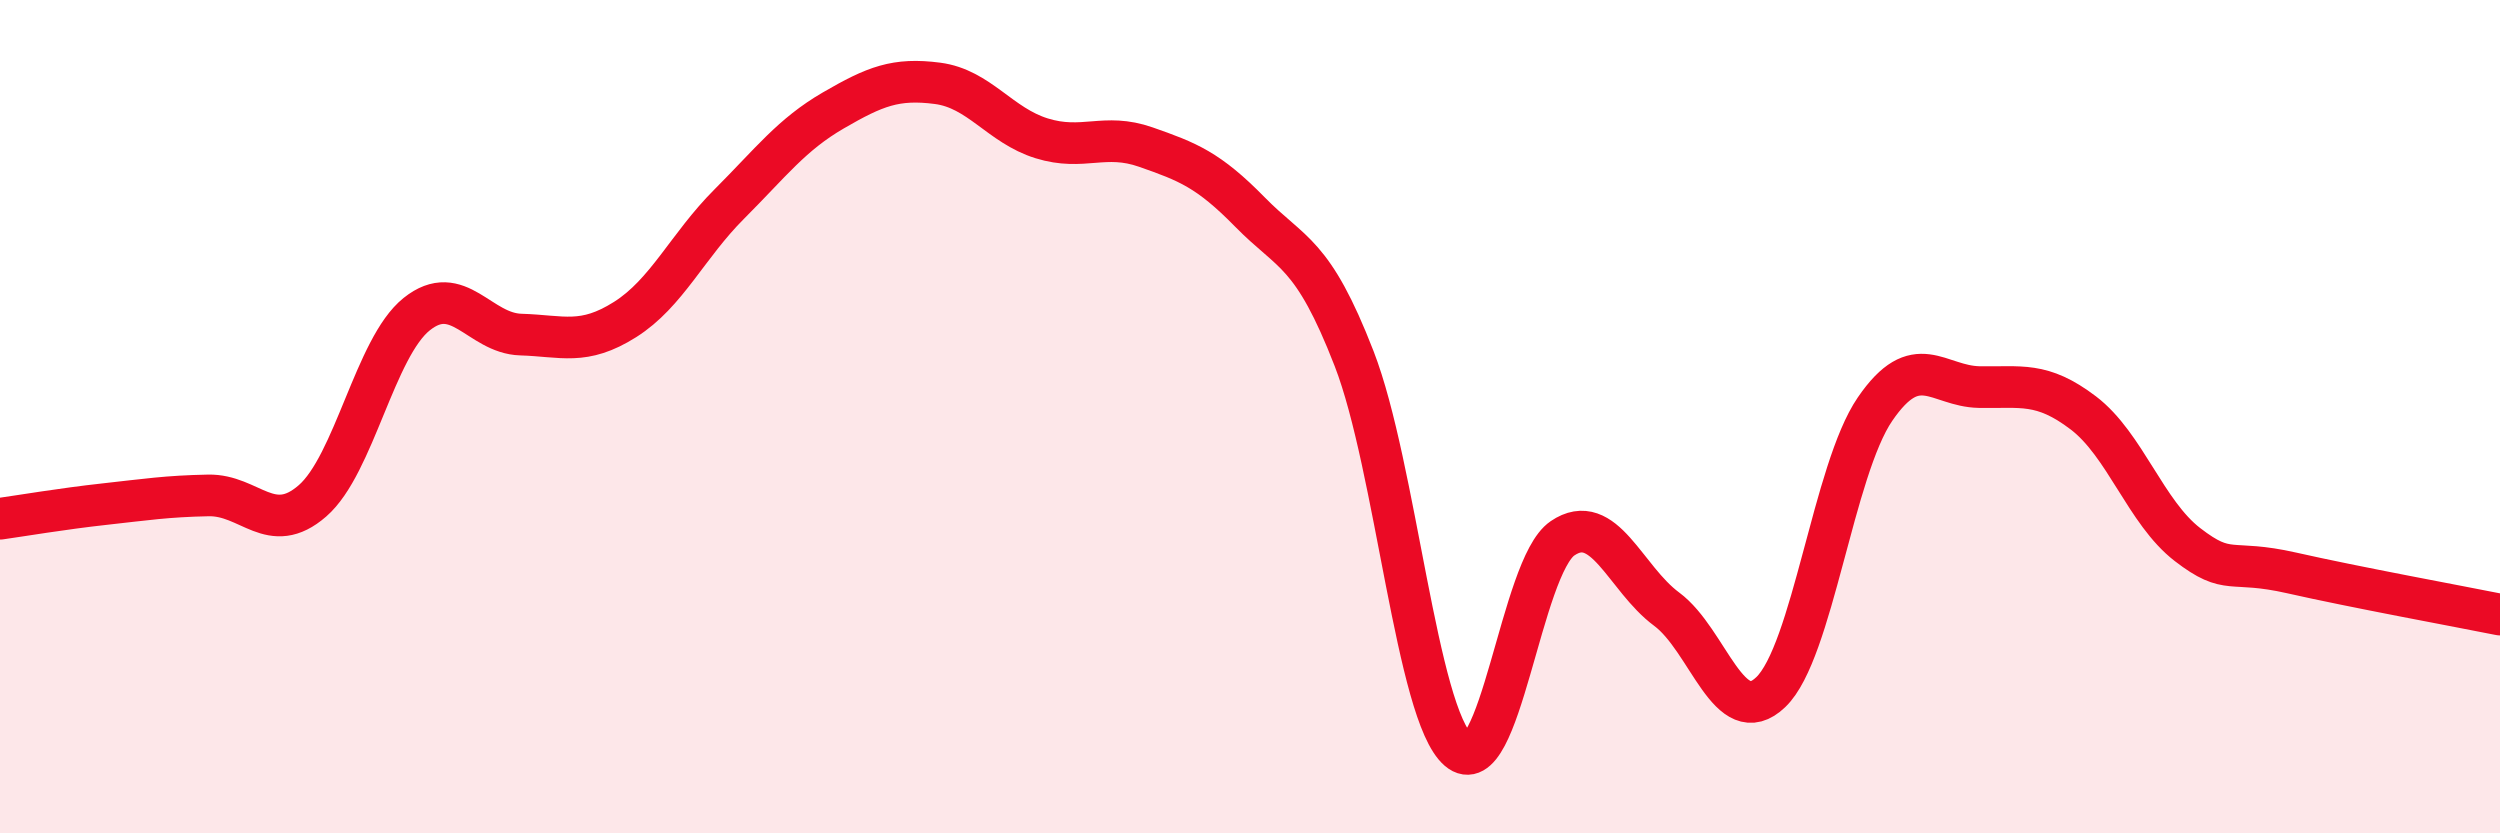 
    <svg width="60" height="20" viewBox="0 0 60 20" xmlns="http://www.w3.org/2000/svg">
      <path
        d="M 0,12.45 C 0.5,12.38 1.5,12.21 2.5,12.1 C 3.5,11.99 4,11.91 5,11.89 C 6,11.87 6.5,12.89 7.5,12.02 C 8.5,11.15 9,8.34 10,7.54 C 11,6.74 11.5,8 12.5,8.03 C 13.5,8.06 14,8.3 15,7.67 C 16,7.04 16.5,5.9 17.5,4.9 C 18.5,3.9 19,3.23 20,2.65 C 21,2.07 21.5,1.87 22.5,2 C 23.5,2.13 24,3.01 25,3.32 C 26,3.63 26.5,3.18 27.5,3.53 C 28.5,3.88 29,4.07 30,5.09 C 31,6.11 31.5,6.03 32.5,8.61 C 33.5,11.19 34,17.14 35,18 C 36,18.86 36.5,13.6 37.5,12.92 C 38.5,12.24 39,13.88 40,14.62 C 41,15.36 41.5,17.57 42.5,16.61 C 43.5,15.65 44,11.28 45,9.82 C 46,8.36 46.5,9.27 47.5,9.29 C 48.5,9.31 49,9.15 50,9.91 C 51,10.67 51.5,12.3 52.5,13.07 C 53.5,13.84 53.5,13.41 55,13.75 C 56.5,14.09 59,14.55 60,14.75L60 20L0 20Z"
        fill="#EB0A25"
        opacity="0.1"
        stroke-linecap="round"
        stroke-linejoin="round"
      />
      <path
        d="M 0,12.45 C 0.5,12.38 1.5,12.21 2.5,12.1 C 3.5,11.99 4,11.91 5,11.89 C 6,11.87 6.5,12.89 7.5,12.02 C 8.5,11.15 9,8.34 10,7.54 C 11,6.74 11.5,8 12.5,8.03 C 13.5,8.06 14,8.3 15,7.67 C 16,7.04 16.5,5.9 17.5,4.9 C 18.5,3.9 19,3.23 20,2.65 C 21,2.07 21.5,1.87 22.5,2 C 23.5,2.13 24,3.01 25,3.32 C 26,3.63 26.5,3.18 27.5,3.53 C 28.5,3.88 29,4.07 30,5.09 C 31,6.11 31.5,6.03 32.5,8.61 C 33.5,11.19 34,17.14 35,18 C 36,18.86 36.5,13.6 37.5,12.92 C 38.5,12.24 39,13.88 40,14.62 C 41,15.36 41.5,17.57 42.5,16.61 C 43.5,15.65 44,11.28 45,9.82 C 46,8.36 46.5,9.27 47.5,9.29 C 48.5,9.31 49,9.15 50,9.91 C 51,10.67 51.5,12.3 52.5,13.07 C 53.5,13.84 53.5,13.41 55,13.75 C 56.5,14.09 59,14.55 60,14.75"
        stroke="#EB0A25"
        stroke-width="1"
        fill="none"
        stroke-linecap="round"
        stroke-linejoin="round"
      />
    </svg>
  